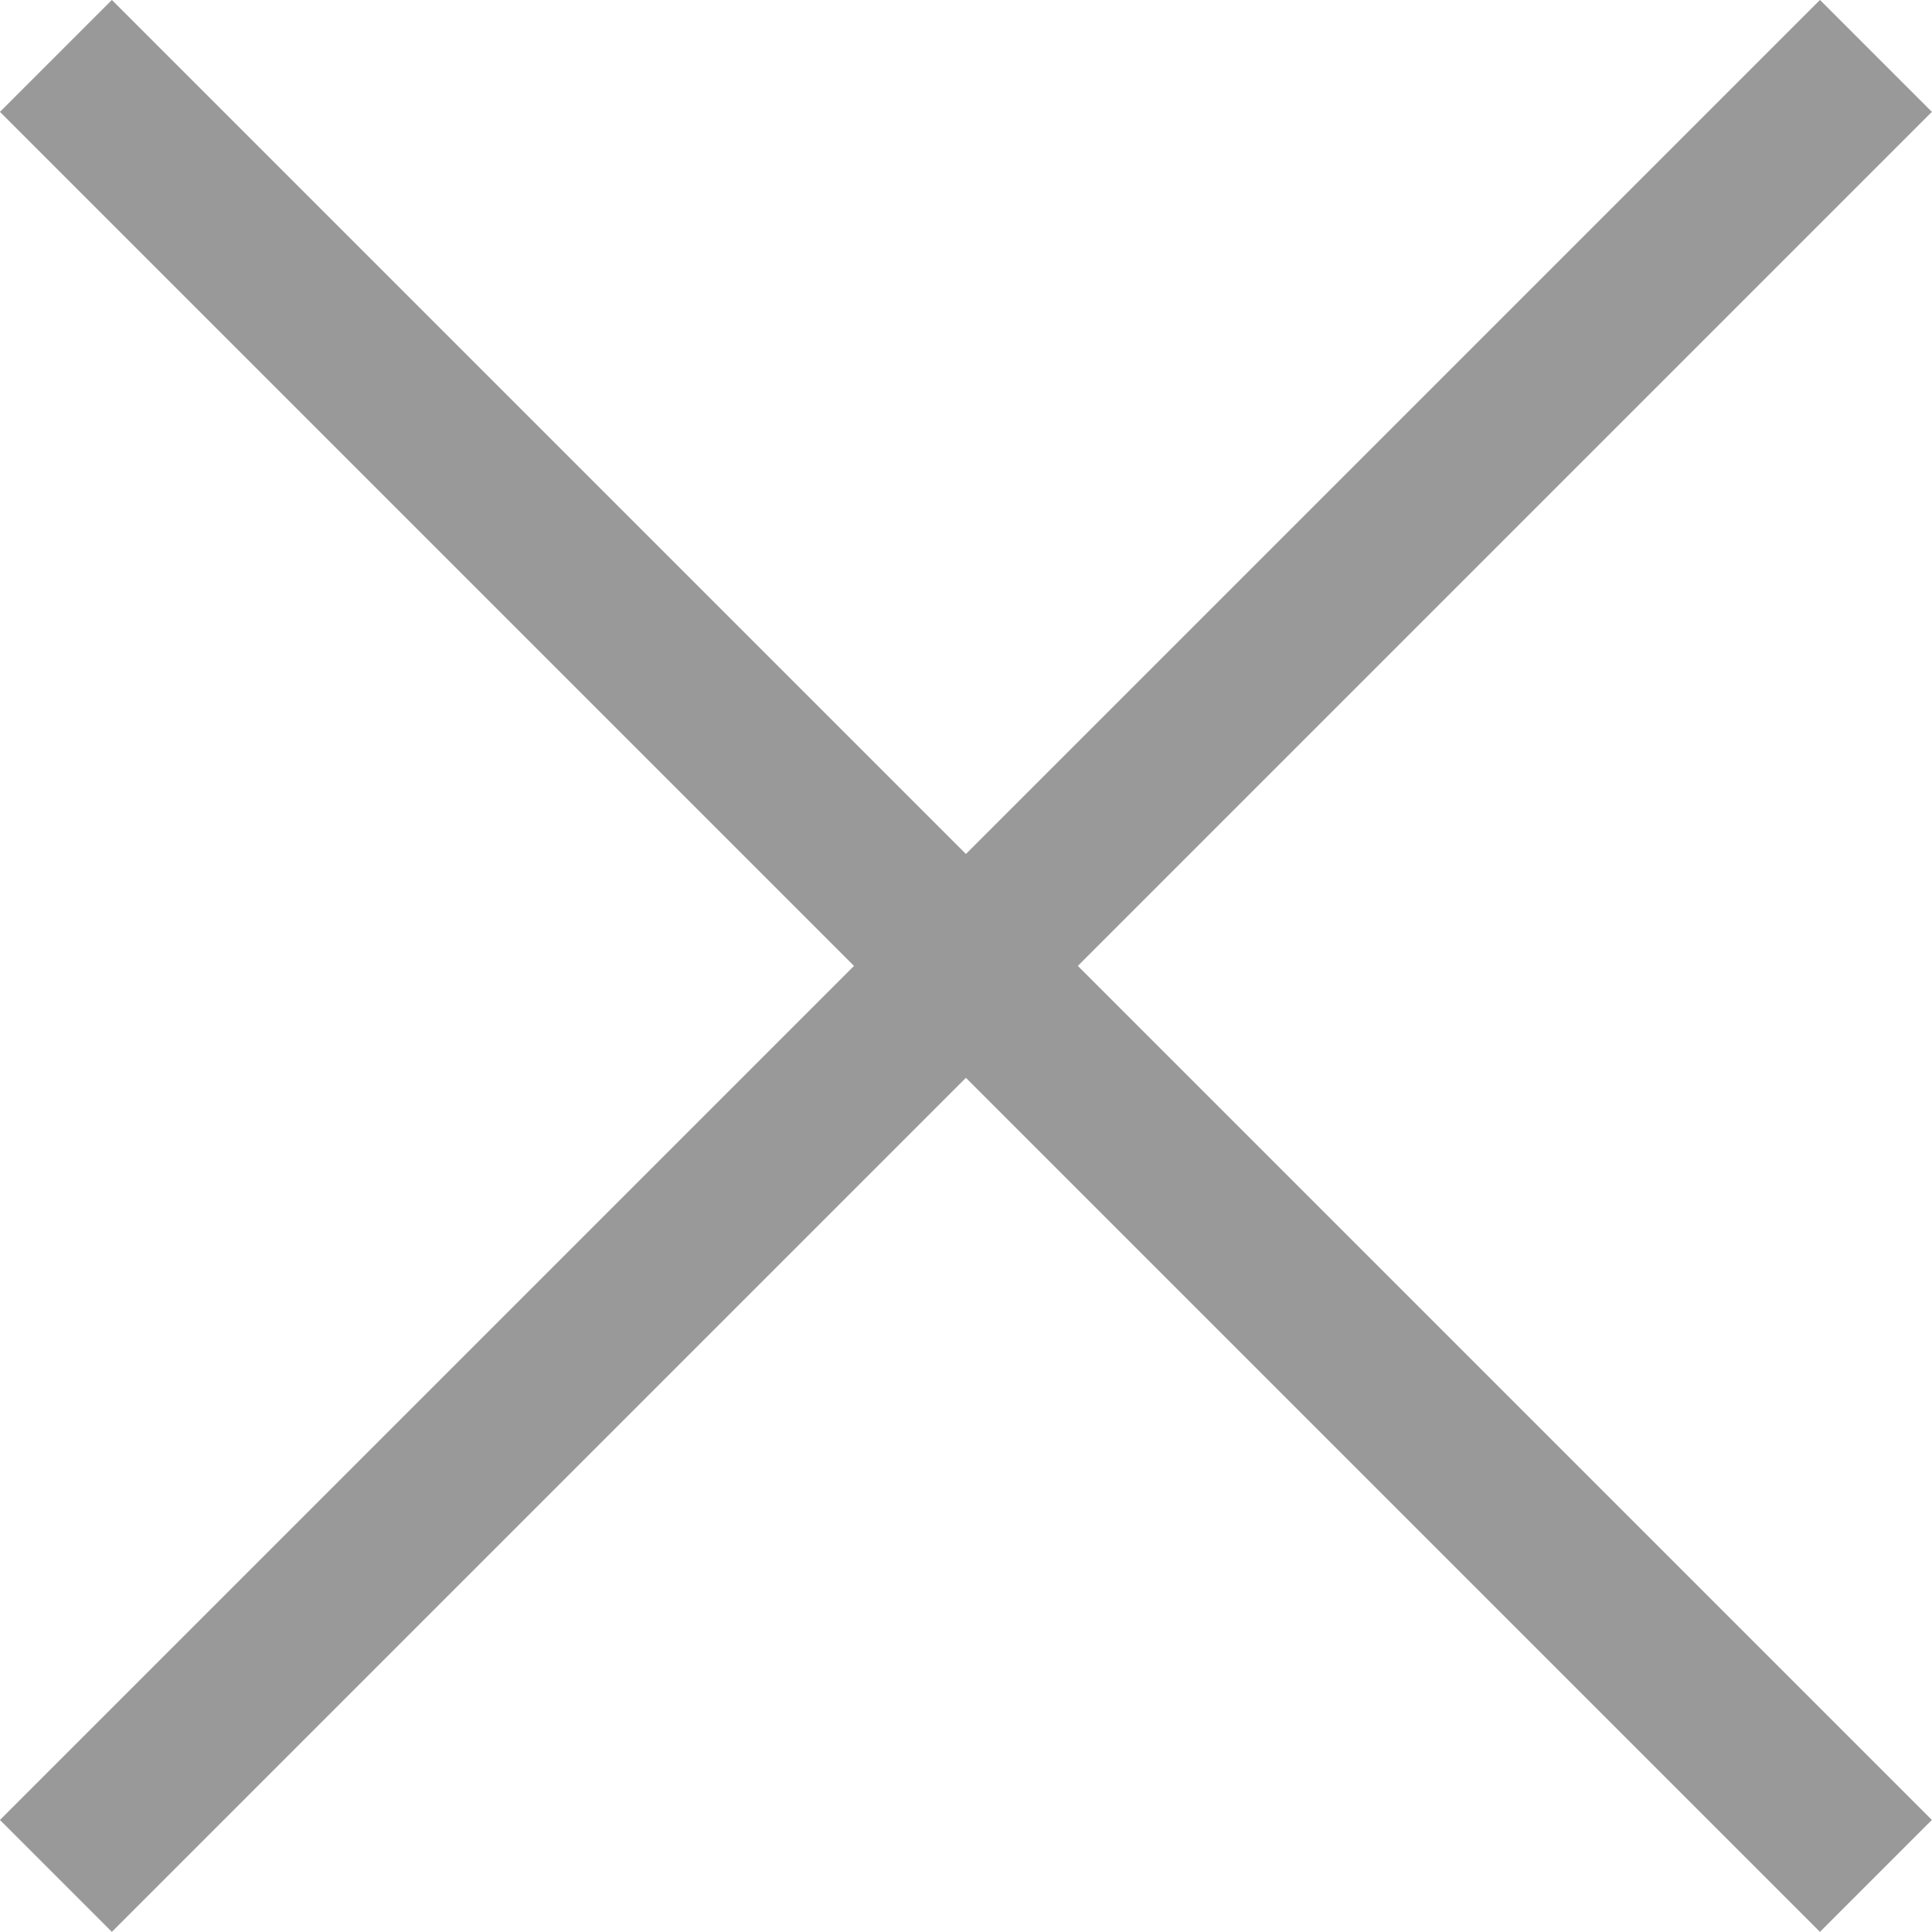 <svg xmlns="http://www.w3.org/2000/svg" width="10.851" height="10.851" viewBox="0 0 10.851 10.851"><defs><style>.a{fill:none;stroke:#999;stroke-miterlimit:10;stroke-width:0.889px;}</style></defs><title>close_mobile_menu</title><line class="a" x1="0.314" y1="0.314" x2="10.536" y2="10.536"/><line class="a" x1="10.536" y1="0.314" x2="0.314" y2="10.536"/></svg>
